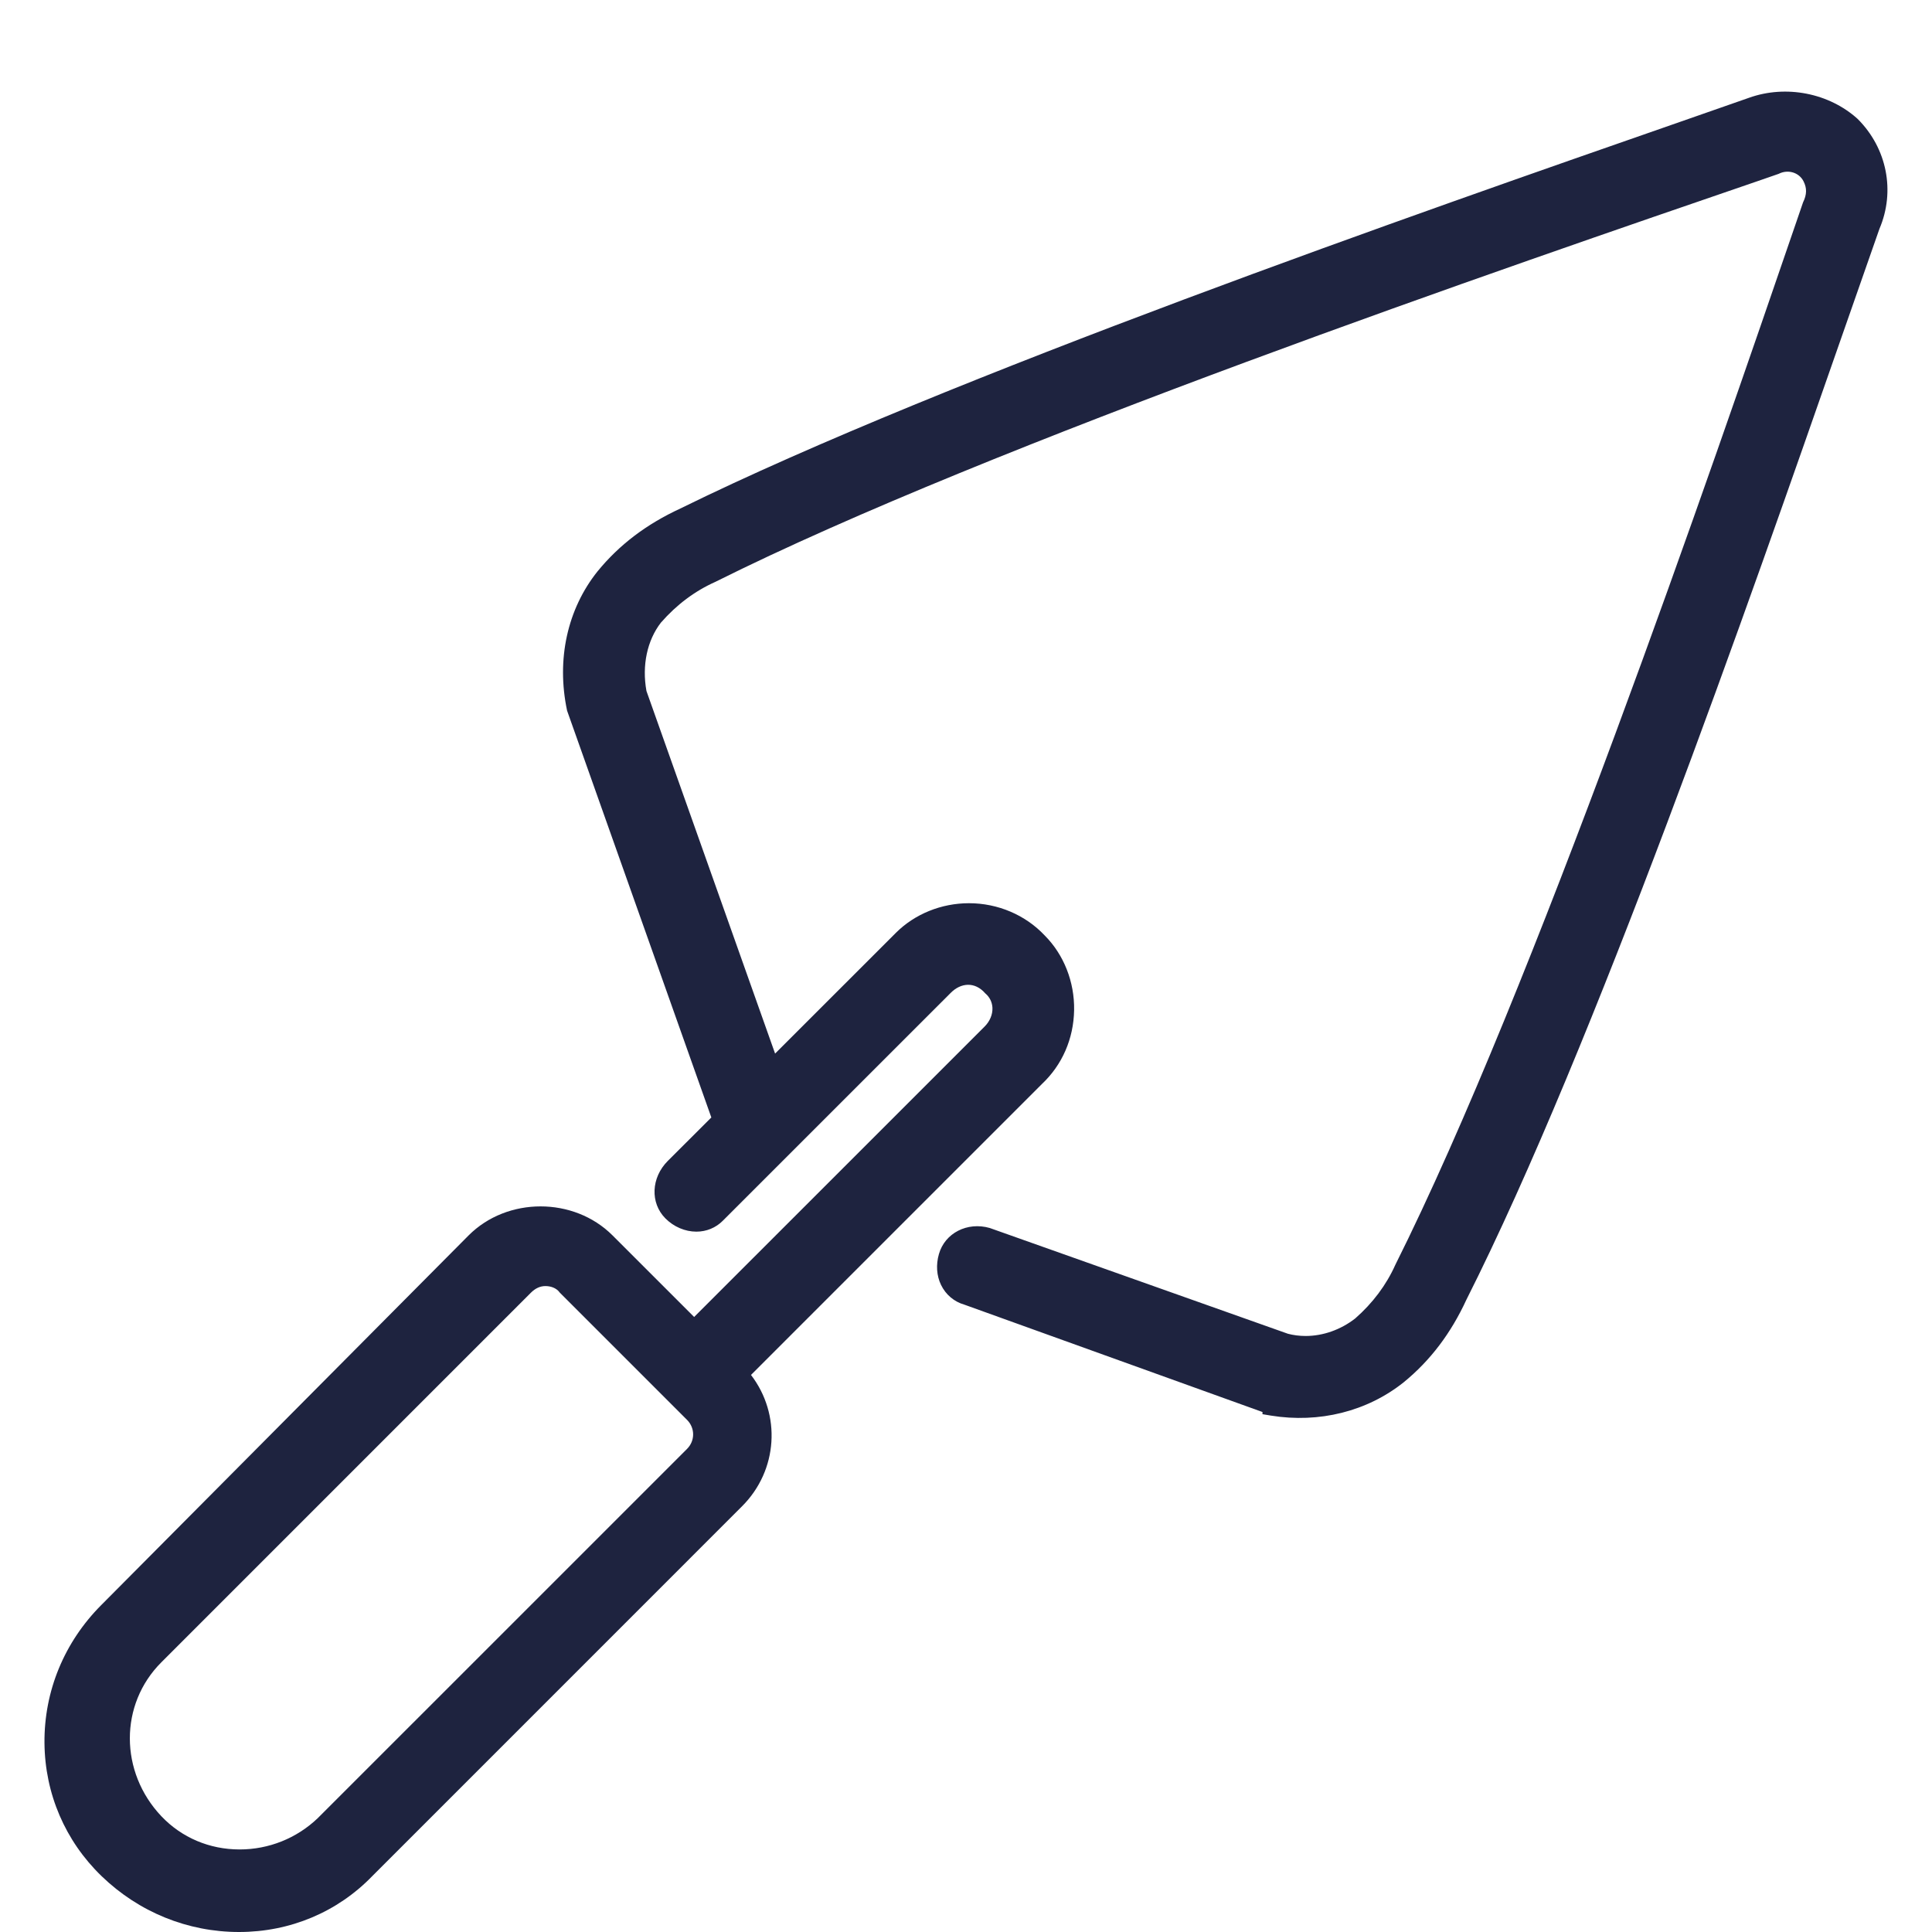 <?xml version="1.0" encoding="utf-8"?>
<!-- Generator: Adobe Illustrator 16.0.0, SVG Export Plug-In . SVG Version: 6.00 Build 0)  -->
<!DOCTYPE svg PUBLIC "-//W3C//DTD SVG 1.1//EN" "http://www.w3.org/Graphics/SVG/1.1/DTD/svg11.dtd">
<svg version="1.1" id="Layer_1" xmlns="http://www.w3.org/2000/svg" xmlns:xlink="http://www.w3.org/1999/xlink" x="0px" y="0px"
	 width="48px" height="48px" viewBox="0 0 48 48" enable-background="new 0 0 48 48" xml:space="preserve">
<path fill="#1E233F" d="M46.154,2.956c-0.71-0.645-1.782-0.854-2.696-0.528l-1.729,0.604c-6.354,2.213-18.182,6.334-24.826,9.602
	c-0.844,0.39-1.517,0.9-2.058,1.562c-0.748,0.936-1.026,2.185-0.756,3.46l3.584,10.107l-1.082,1.08
	c-0.416,0.417-0.441,1.044-0.059,1.428c0.208,0.209,0.489,0.329,0.77,0.329c0.25,0,0.483-0.097,0.655-0.27l5.666-5.665
	c0.244-0.245,0.592-0.288,0.856,0.015c0.108,0.09,0.171,0.218,0.178,0.358c0.007,0.165-0.063,0.335-0.194,0.466l-7.217,7.216
	l-2.029-2.028c-0.96-0.959-2.614-0.96-3.574,0.001L2.52,39.873c-0.923,0.924-1.426,2.142-1.415,3.431
	c0.011,1.26,0.515,2.434,1.418,3.307C3.45,47.507,4.663,48,5.939,48c1.27,0,2.448-0.496,3.314-1.393l9.183-9.184
	c0.895-0.894,0.975-2.283,0.222-3.263l7.226-7.226c0.506-0.475,0.79-1.127,0.802-1.838c0.012-0.703-0.257-1.38-0.73-1.854
	c-0.479-0.51-1.164-0.802-1.882-0.802c-0.687,0-1.349,0.269-1.817,0.737l-3,2.999l-3.196-9.008
	c-0.116-0.636,0.018-1.259,0.359-1.699c0.391-0.447,0.844-0.786,1.355-1.014c6.84-3.42,19.715-7.836,25.902-9.958l0.513-0.178
	c0.231-0.118,0.508-0.036,0.619,0.187c0.084,0.168,0.084,0.324-0.013,0.522l-0.168,0.49c-2.122,6.186-6.536,19.057-9.961,25.905
	c-0.225,0.503-0.564,0.954-0.998,1.334c-0.36,0.28-0.798,0.435-1.232,0.435c-0.156,0-0.31-0.021-0.438-0.055l-7.409-2.628
	c-0.559-0.16-1.115,0.127-1.263,0.648c-0.076,0.265-0.058,0.537,0.052,0.765c0.117,0.244,0.329,0.421,0.581,0.492l7.406,2.667v0.054
	l0.209,0.035c1.198,0.194,2.391-0.102,3.301-0.829c0.66-0.54,1.17-1.213,1.556-2.05c3.174-6.294,7.023-17.331,9.324-23.925
	c0.349-1,0.666-1.909,0.938-2.681C47.092,4.753,46.884,3.685,46.154,2.956z M17.069,35.998l-9.178,9.177
	c-0.525,0.499-1.213,0.774-1.938,0.774c-0.748,0-1.438-0.293-1.942-0.823c-1.045-1.102-1.047-2.782-0.004-3.825l9.183-9.184
	c0.109-0.109,0.23-0.165,0.36-0.165c0.121,0,0.27,0.039,0.36,0.165l3.16,3.16C17.271,35.479,17.271,35.796,17.069,35.998z"/>
</svg>
